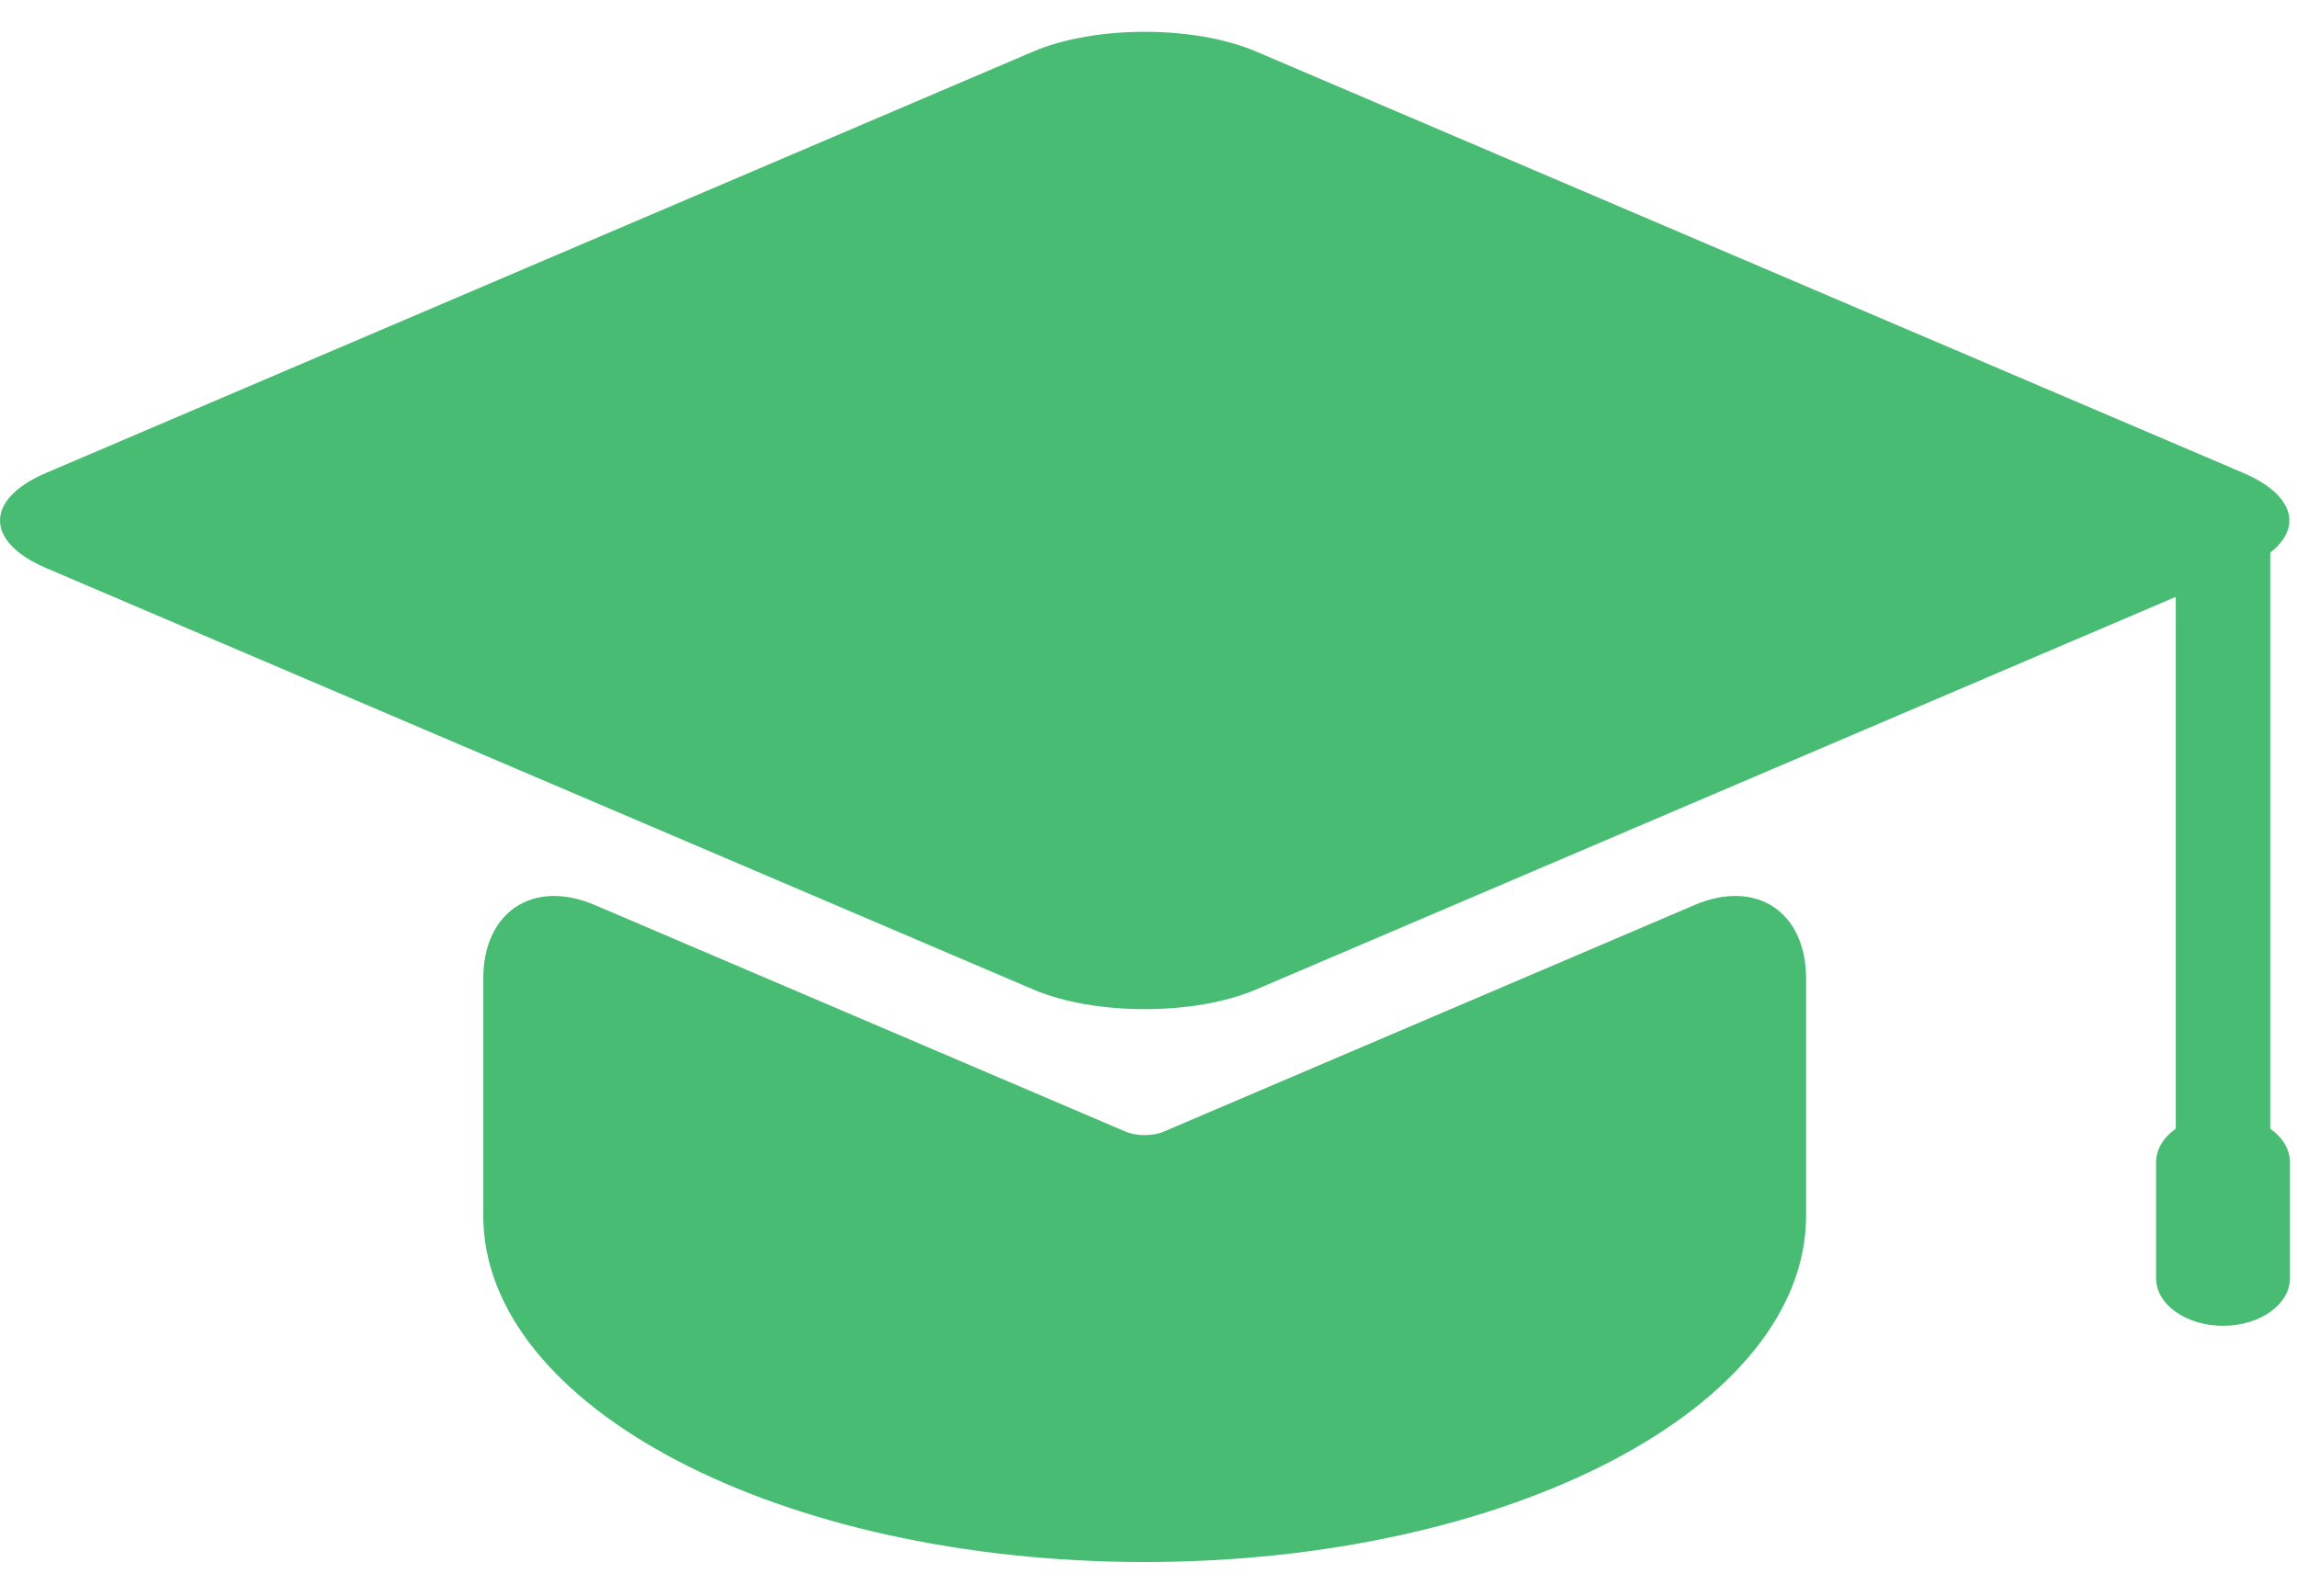 <svg width="59" height="41" viewBox="0 0 59 41" fill="none" xmlns="http://www.w3.org/2000/svg">
<path d="M28.925 29.071L28.449 28.868L15.277 23.245C13.695 22.57 12.413 23.417 12.413 25.137V31.221C12.413 36.136 20.019 40.12 29.402 40.12C38.785 40.12 46.391 36.136 46.391 31.221V25.137C46.391 23.417 45.109 22.57 43.527 23.245L30.354 28.868C30.354 28.868 30.14 28.959 29.878 29.071C29.615 29.183 29.188 29.183 28.925 29.071H28.925Z" fill="#49BC74"/>
<path d="M26.538 1.324L1.186 12.146C-0.395 12.821 -0.395 13.916 1.186 14.591L26.538 25.414C28.12 26.089 30.684 26.089 32.266 25.414L46.392 19.384L57.618 14.591C59.2 13.916 59.2 12.822 57.618 12.146L32.266 1.324C30.684 0.648 28.12 0.648 26.538 1.324Z" fill="#49BC74"/>
<path d="M55.886 12.714H58.313V30.881H55.886V12.714Z" fill="#49BC74"/>
<path d="M58.819 32.83C58.819 33.505 58.049 34.053 57.099 34.053C56.149 34.053 55.38 33.505 55.38 32.83V29.856C55.38 29.181 56.149 28.634 57.099 28.634C58.049 28.634 58.819 29.18 58.819 29.856V32.83Z" fill="#49BC74"/>
</svg>
